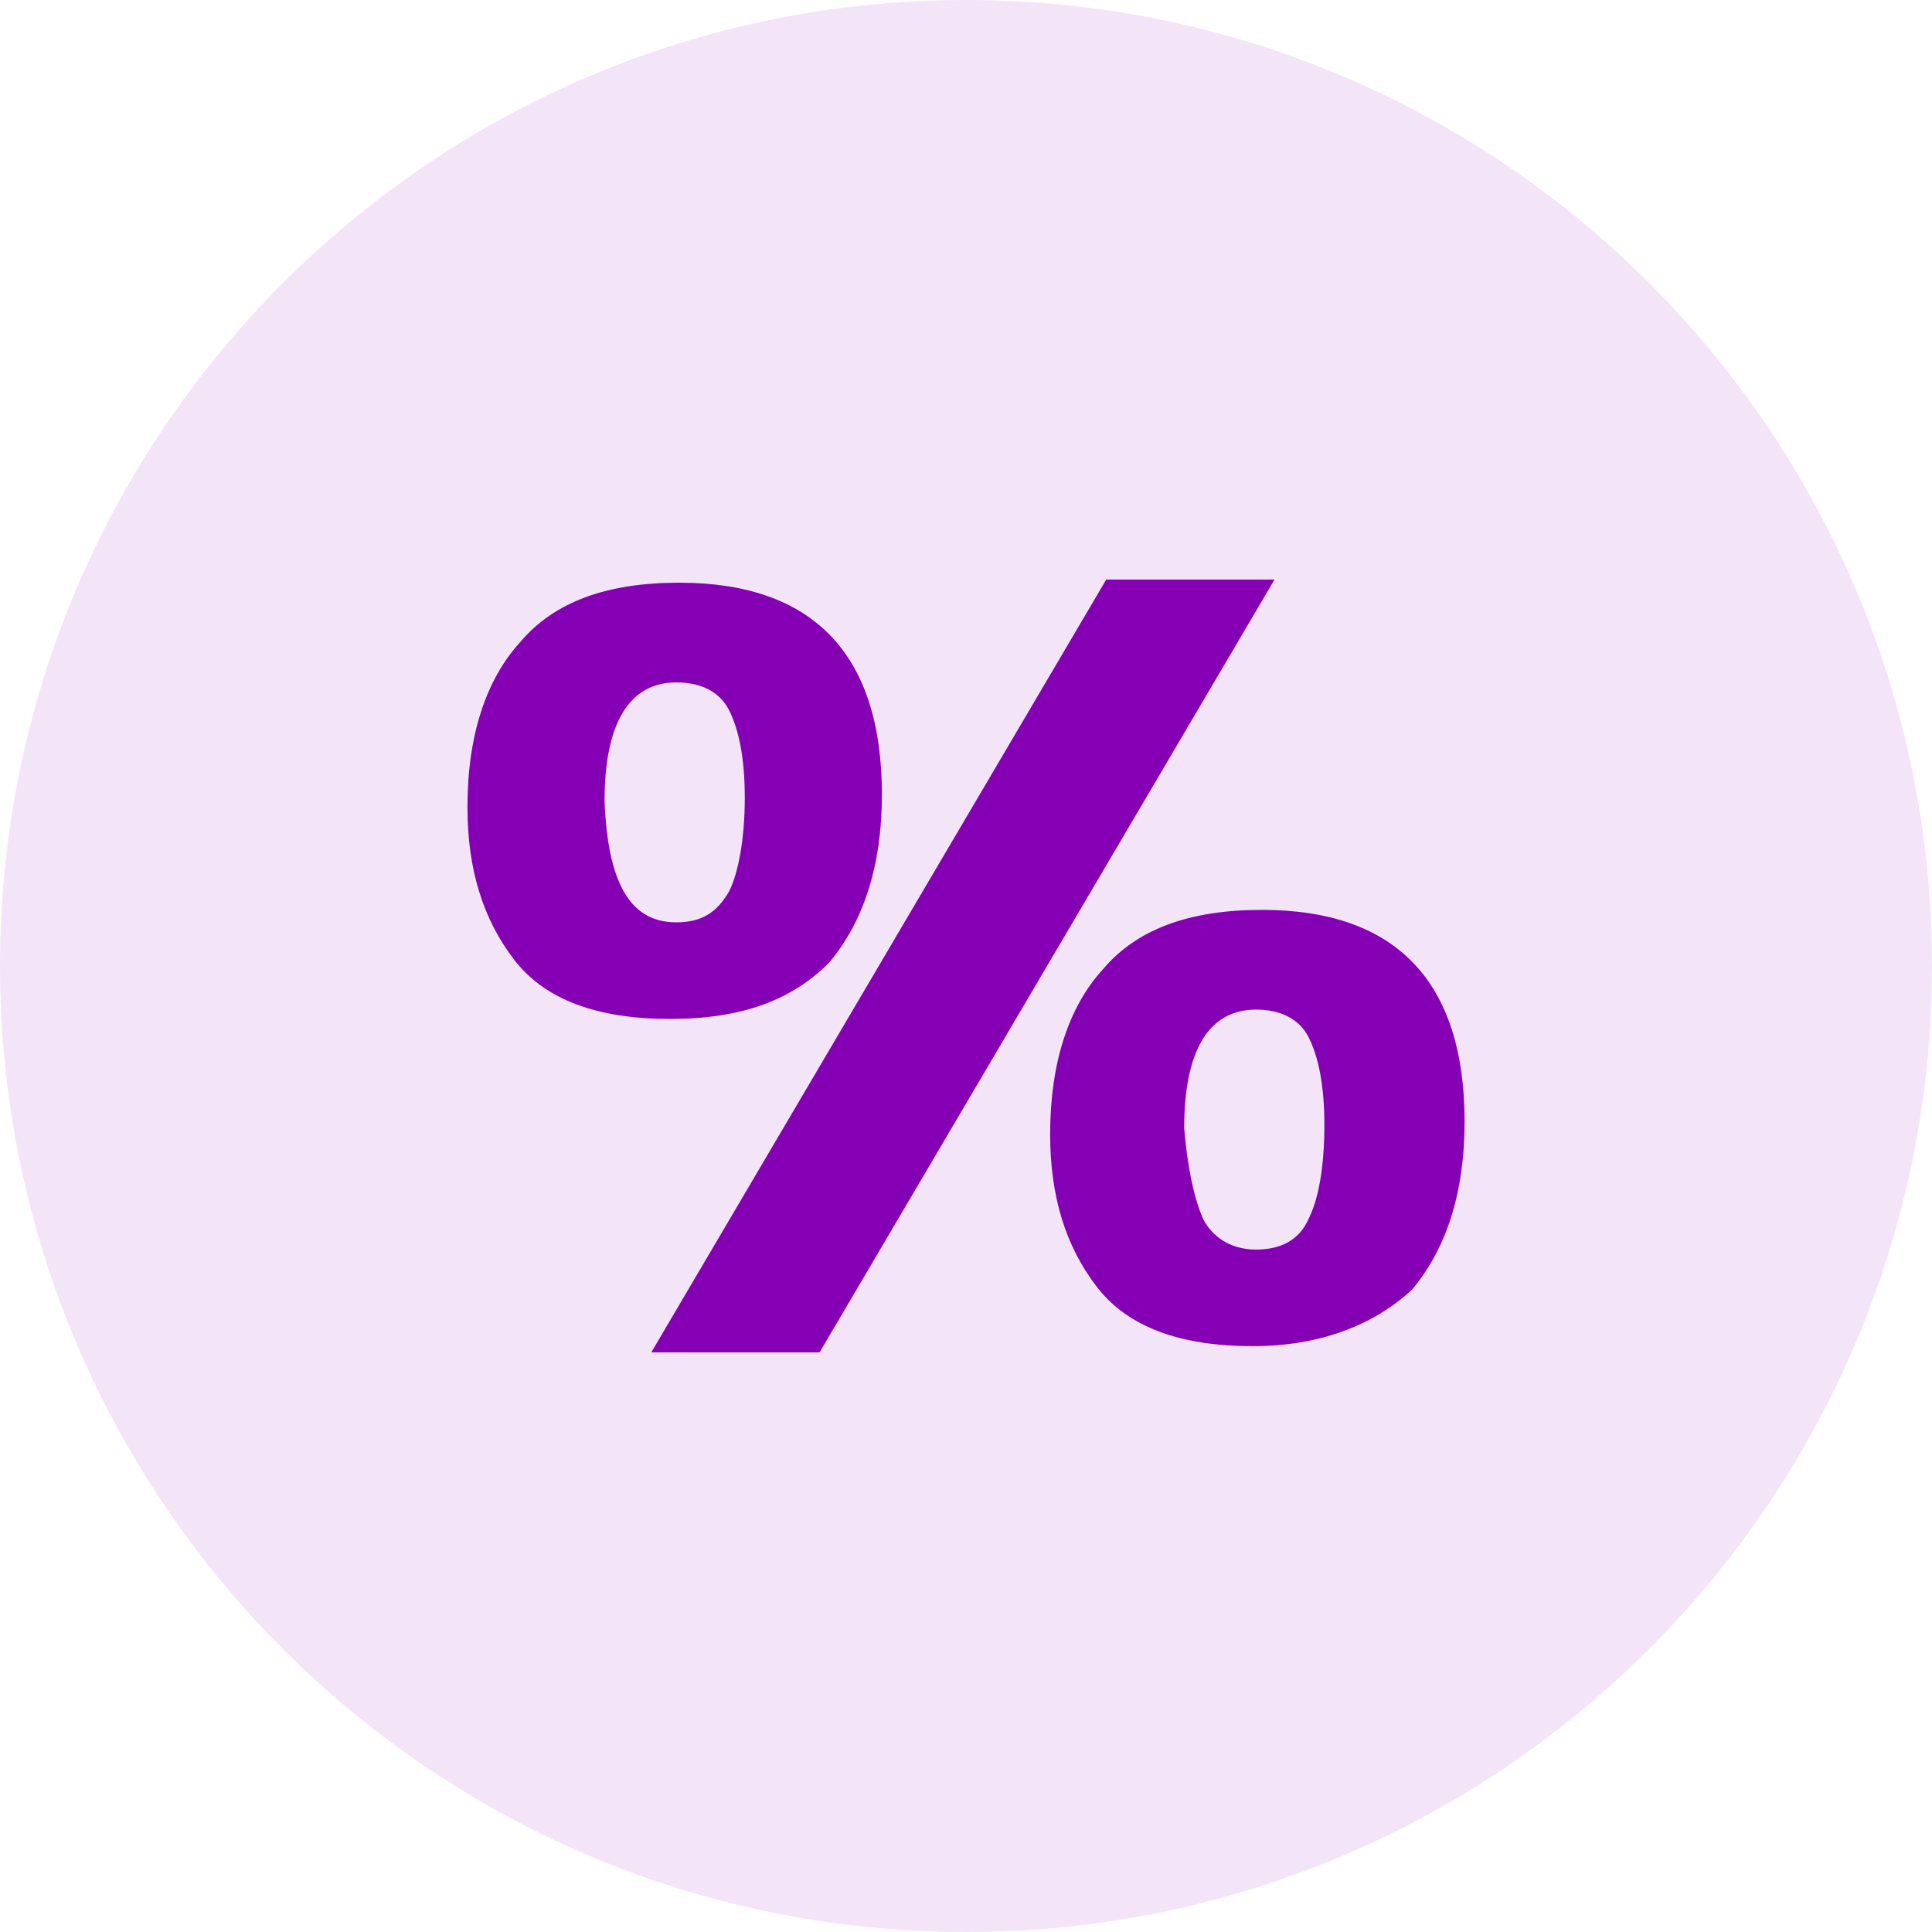 <svg width="60" height="60" viewBox="0 0 60 60" fill="none" xmlns="http://www.w3.org/2000/svg">
<path d="M30 60C46.569 60 60 46.569 60 30C60 13.431 46.569 0 30 0C13.431 0 0 13.431 0 30C0 46.569 13.431 60 30 60Z" fill="#F3E5F7"/>
<path d="M20.807 31.644C18.581 31.644 16.936 31.064 15.968 29.805C15.001 28.547 14.517 26.999 14.517 25.064C14.517 22.838 15.097 21.096 16.162 19.934C17.226 18.676 18.871 18.096 21.097 18.096C25.259 18.096 27.388 20.322 27.388 24.676C27.388 26.902 26.807 28.644 25.742 29.902C24.581 31.064 23.033 31.644 20.807 31.644ZM21 28.644C21.775 28.644 22.259 28.354 22.646 27.676C22.936 27.096 23.13 26.031 23.13 24.773C23.13 23.515 22.936 22.644 22.646 22.064C22.355 21.483 21.775 21.193 21 21.193C19.549 21.193 18.775 22.451 18.775 24.87C18.871 27.386 19.549 28.644 21 28.644ZM25.452 41.999H20.226L34.355 17.999H39.581L25.452 41.999ZM38.904 41.806C36.678 41.806 35.033 41.225 34.065 39.967C33.097 38.709 32.613 37.16 32.613 35.225C32.613 32.999 33.194 31.257 34.258 30.096C35.323 28.838 36.968 28.257 39.194 28.257C43.355 28.257 45.484 30.483 45.484 34.838C45.484 37.063 44.904 38.806 43.839 40.063C42.678 41.128 41.033 41.806 38.904 41.806ZM37.355 37.838C37.646 38.418 38.226 38.806 39.001 38.806C39.775 38.806 40.355 38.515 40.646 37.838C40.936 37.257 41.13 36.289 41.13 34.934C41.13 33.676 40.936 32.806 40.646 32.225C40.355 31.644 39.775 31.354 39.001 31.354C37.549 31.354 36.775 32.612 36.775 35.031C36.871 36.193 37.065 37.16 37.355 37.838Z" fill="#8500B4"/>
</svg>
